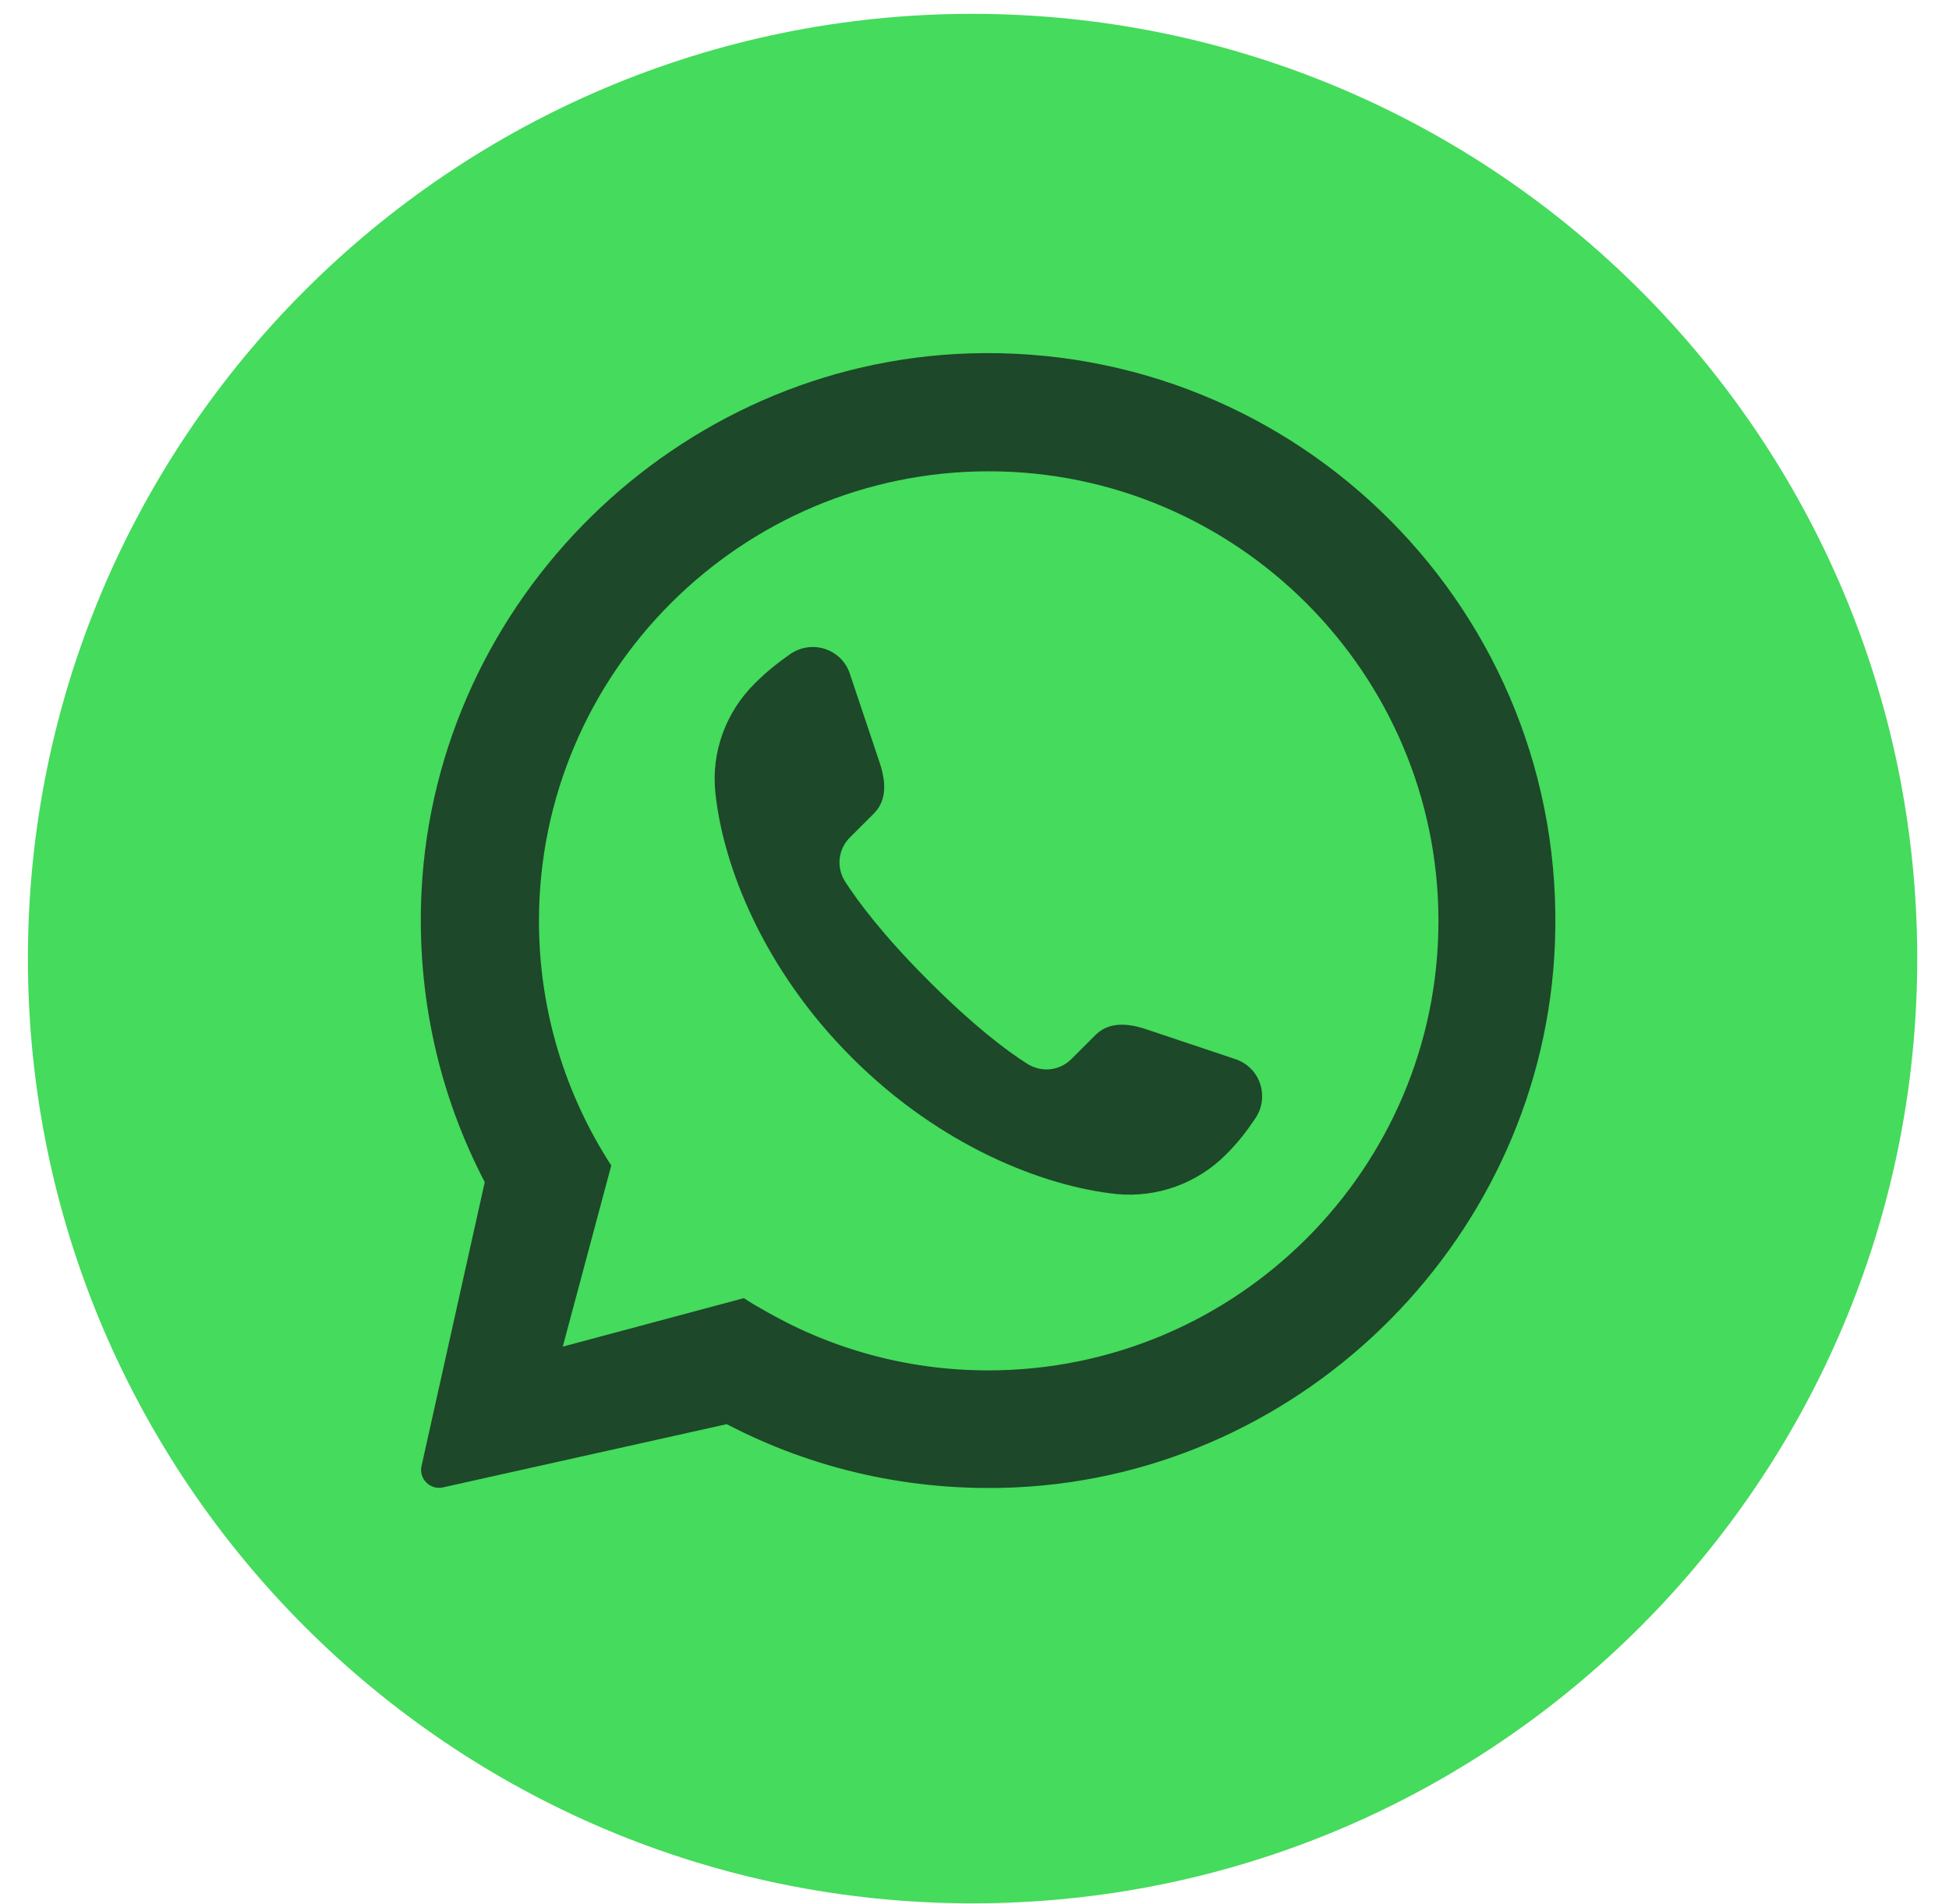 <svg width="43" height="42" viewBox="0 0 43 42" fill="none" xmlns="http://www.w3.org/2000/svg">
<path d="M42.299 21.146C42.299 32.653 32.964 41.988 21.457 41.988C9.951 41.988 0.616 32.653 0.616 21.146C0.616 9.64 9.951 0.305 21.457 0.305C32.974 0.315 42.299 9.64 42.299 21.146Z" fill="#45DB5C"/>
<path d="M21.384 7.796C14.944 8.005 9.626 13.218 9.3 19.659C9.185 21.977 9.699 24.169 10.695 26.078L9.3 32.34C9.238 32.623 9.489 32.875 9.772 32.812L16.034 31.417C17.922 32.403 20.094 32.916 22.401 32.812C28.831 32.518 34.065 27.232 34.306 20.802C34.589 13.523 28.652 7.565 21.384 7.796ZM21.803 30.231C19.978 30.231 18.279 29.738 16.811 28.878C16.674 28.805 16.538 28.721 16.412 28.637L12.416 29.707L13.486 25.711C12.479 24.158 11.891 22.302 11.891 20.319C11.891 14.844 16.349 10.397 21.814 10.397C27.279 10.397 31.736 14.855 31.736 20.319C31.736 25.784 27.279 30.231 21.803 30.231Z" fill="#1D4829"/>
<path d="M27.688 24.683C27.51 24.946 27.331 25.187 27.048 25.47C26.408 26.11 25.527 26.425 24.636 26.341C23.031 26.173 20.755 25.292 18.793 23.33C16.832 21.369 15.951 19.093 15.783 17.488C15.688 16.596 16.014 15.705 16.654 15.076C16.947 14.782 17.188 14.604 17.44 14.425C17.923 14.1 18.573 14.32 18.751 14.866L19.412 16.838C19.59 17.383 19.506 17.719 19.276 17.95L18.751 18.474C18.489 18.736 18.447 19.135 18.646 19.45C18.94 19.901 19.485 20.635 20.482 21.631C21.489 22.638 22.213 23.183 22.664 23.467C22.978 23.666 23.377 23.624 23.639 23.362L24.164 22.837C24.394 22.607 24.73 22.523 25.275 22.701L27.247 23.362C27.803 23.54 28.023 24.201 27.688 24.683Z" fill="#1D4829"/>
</svg>
